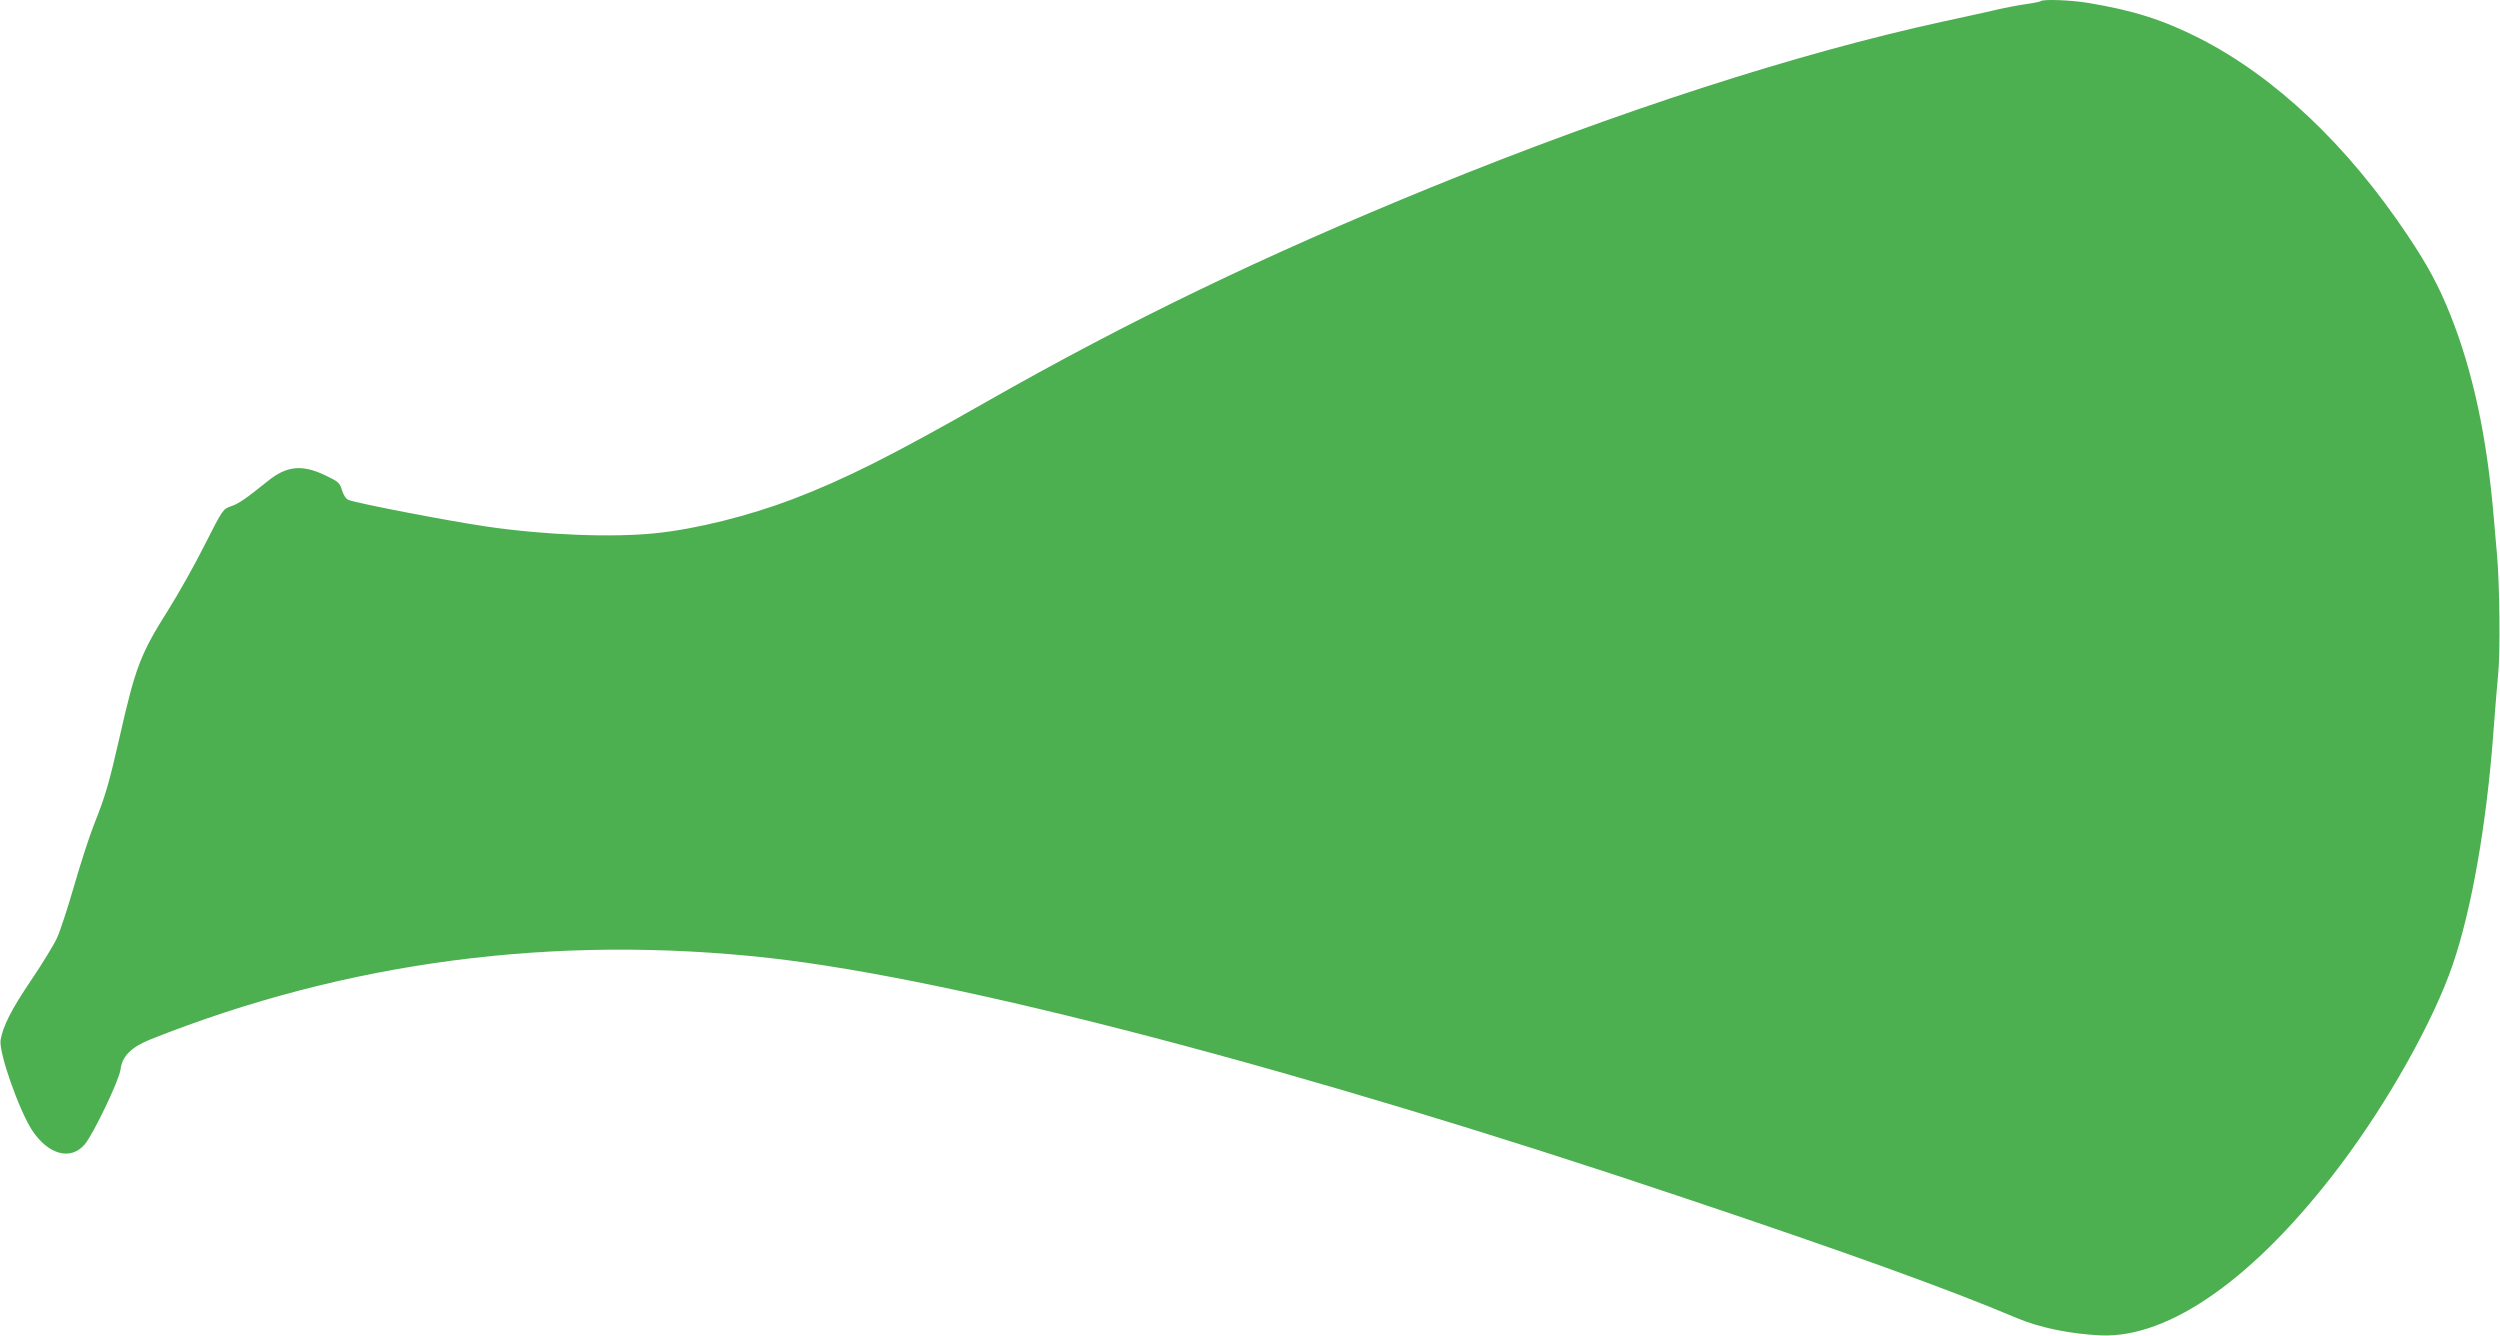 <?xml version="1.0" standalone="no"?>
<!DOCTYPE svg PUBLIC "-//W3C//DTD SVG 20010904//EN"
 "http://www.w3.org/TR/2001/REC-SVG-20010904/DTD/svg10.dtd">
<svg version="1.0" xmlns="http://www.w3.org/2000/svg"
 width="1280pt" height="684pt" viewBox="0 0 1280 684"
 preserveAspectRatio="xMidYMid meet">
<g transform="translate(0,684) scale(0.1,-0.1)"
fill="#4caf50" stroke="none">
<path d="M10448 6834 c-3 -3 -37 -10 -74 -15 -38 -5 -116 -20 -174 -34 -58
-13 -170 -38 -250 -55 -750 -163 -1668 -460 -2620 -848 -855 -349 -1552 -685
-2281 -1100 -481 -274 -724 -396 -991 -498 -224 -85 -490 -152 -700 -174 -223
-23 -569 -10 -873 35 -190 28 -652 117 -700 135 -13 5 -26 24 -34 50 -11 38
-18 44 -87 77 -118 56 -197 48 -294 -31 -112 -90 -148 -115 -187 -128 -41 -14
-43 -16 -135 -198 -51 -102 -135 -251 -186 -332 -142 -225 -168 -292 -248
-645 -55 -241 -73 -305 -132 -453 -25 -63 -71 -206 -103 -317 -32 -111 -71
-230 -87 -265 -16 -35 -76 -133 -134 -219 -99 -146 -143 -233 -155 -304 -10
-63 94 -359 162 -463 83 -125 198 -155 269 -71 44 52 177 330 183 383 8 68 55
115 155 155 1004 399 2069 538 3168 416 962 -108 2725 -570 4670 -1224 847
-284 1371 -473 1715 -619 119 -50 275 -82 430 -89 353 -16 795 298 1226 869
246 326 479 742 577 1029 96 280 172 712 207 1174 9 116 20 260 26 320 11 103
7 456 -6 600 -3 33 -10 116 -16 185 -35 422 -108 760 -224 1050 -58 145 -116
253 -218 405 -307 460 -677 811 -1066 1009 -186 94 -335 142 -569 181 -90 15
-233 20 -244 9z"/>
</g>
</svg>
